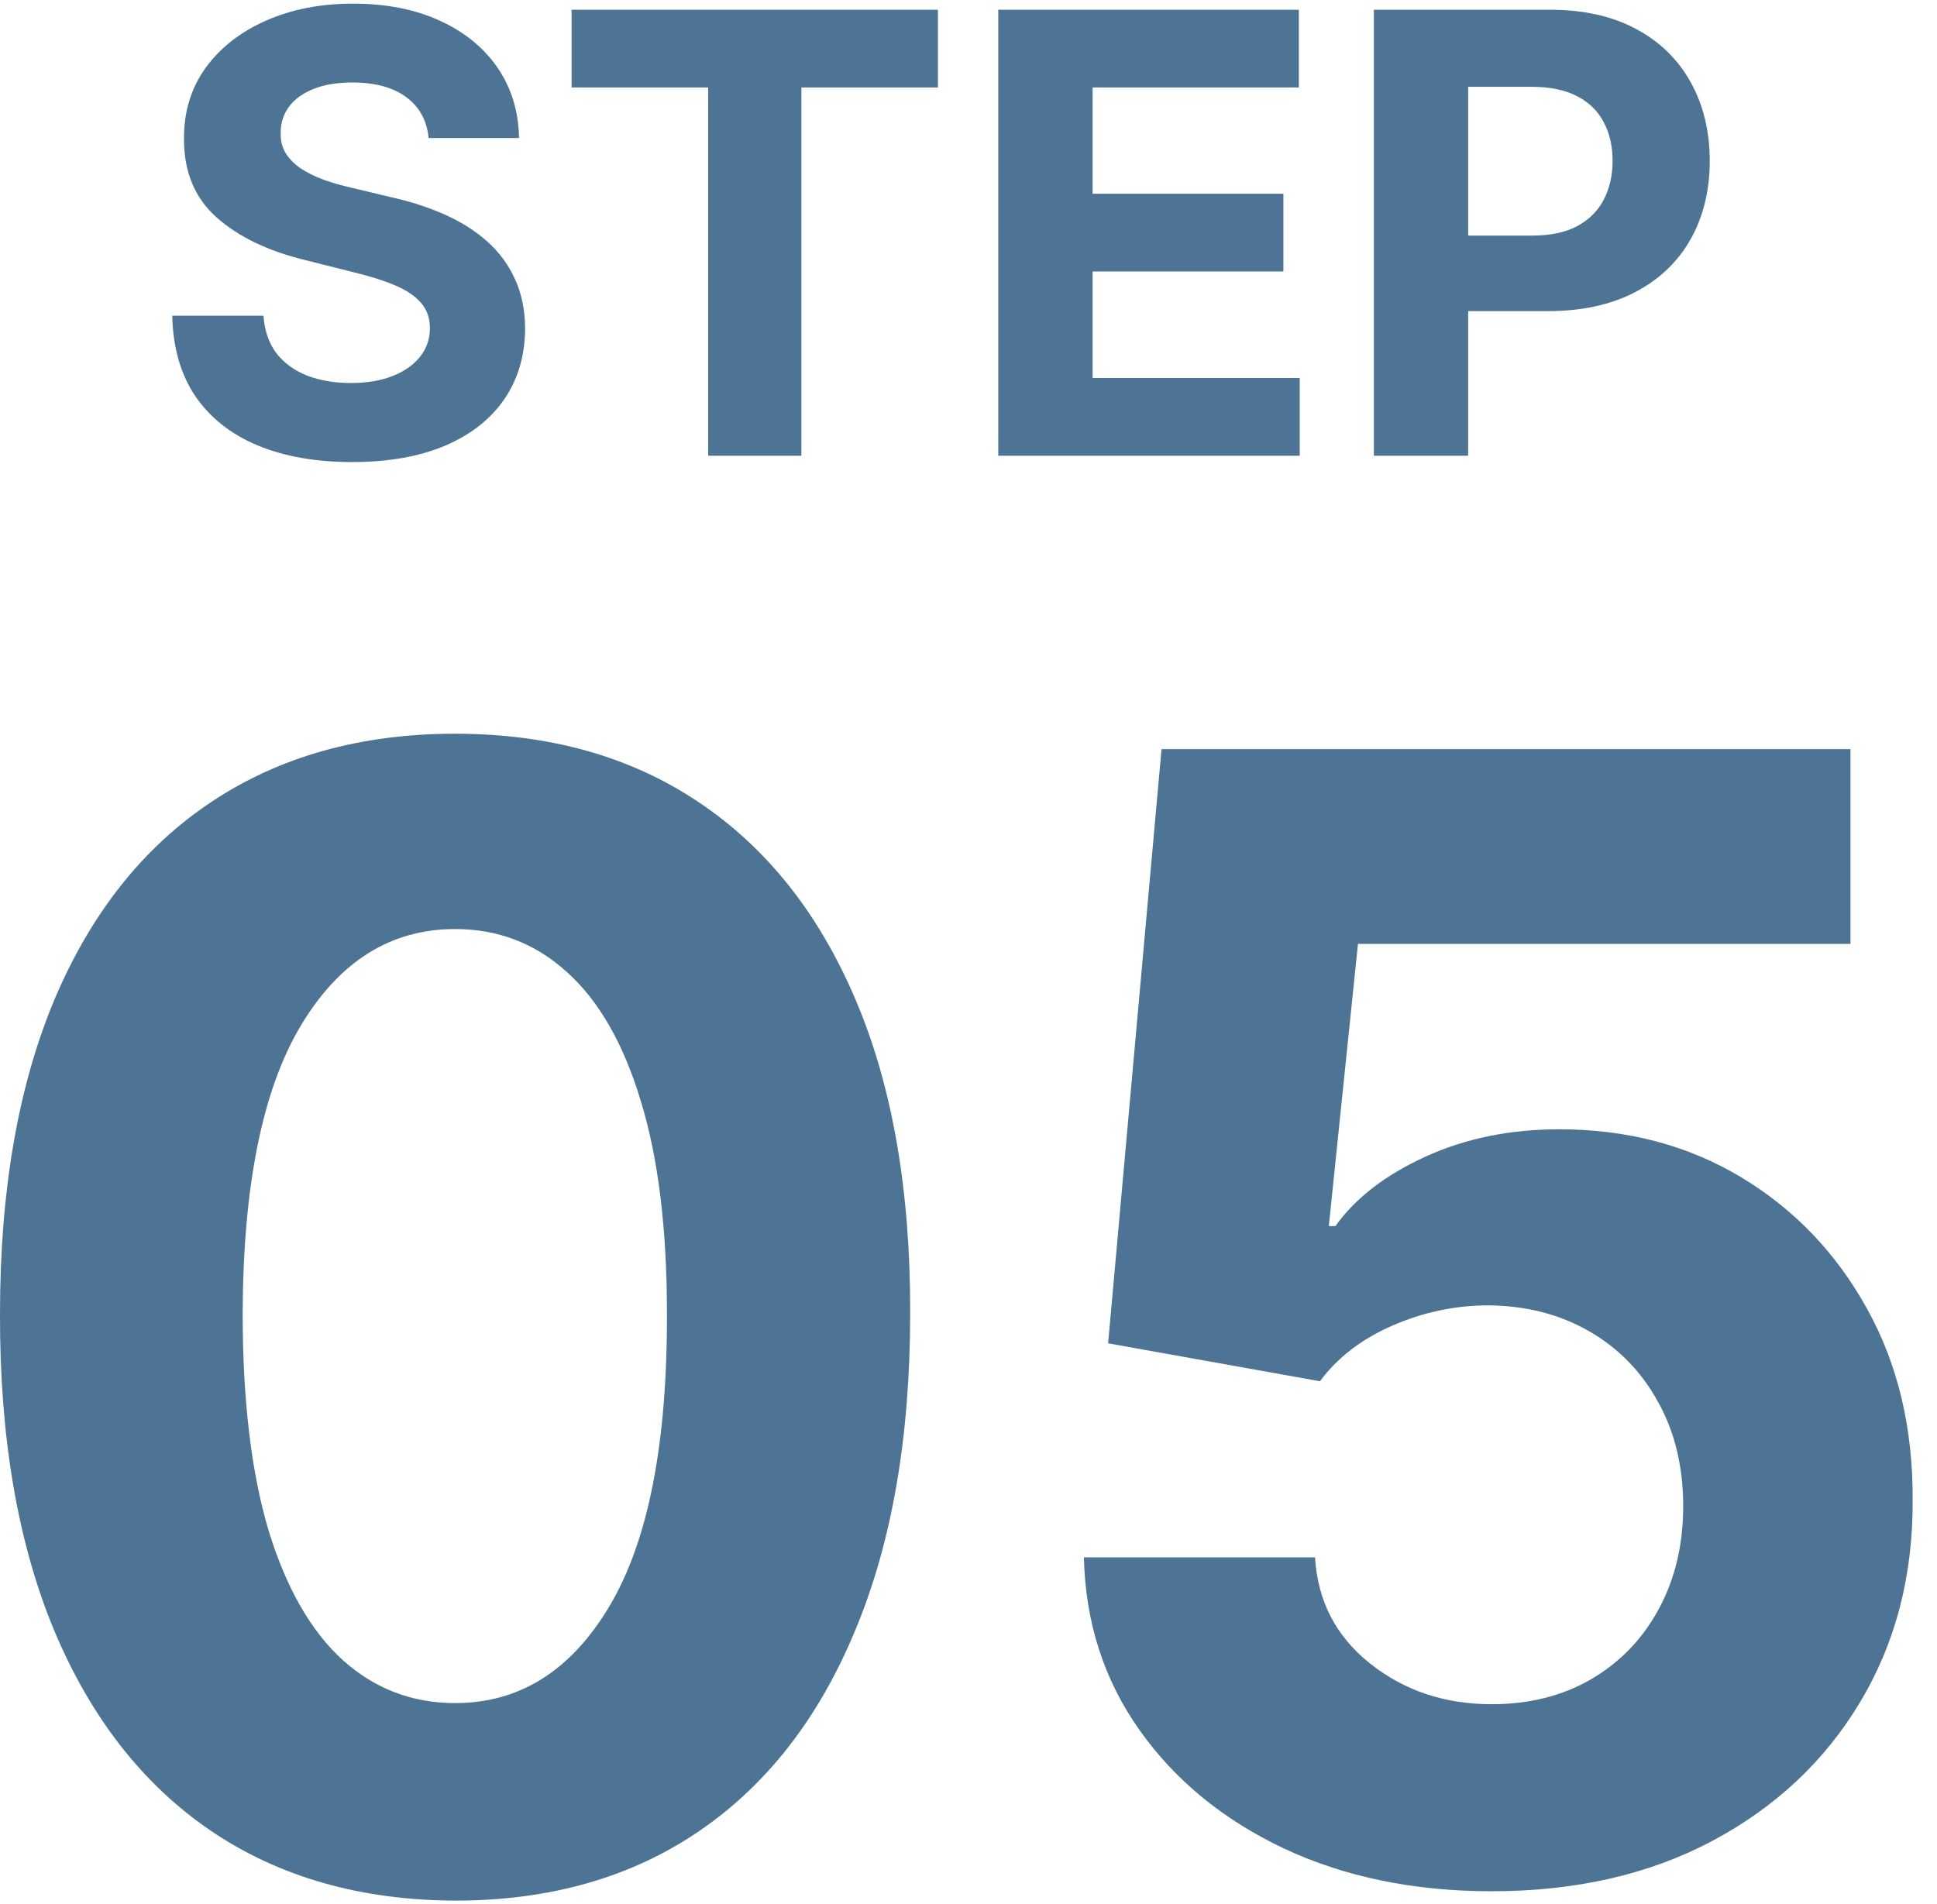 <svg width="60" height="59" viewBox="0 0 60 59" fill="none" xmlns="http://www.w3.org/2000/svg">
<path d="M42.556 14.12V0.302H48.008C49.056 0.302 49.949 0.502 50.686 0.902C51.424 1.298 51.986 1.849 52.373 2.555C52.764 3.257 52.96 4.067 52.96 4.984C52.96 5.902 52.762 6.712 52.367 7.413C51.971 8.115 51.397 8.661 50.646 9.053C49.899 9.444 48.995 9.64 47.934 9.64H44.459V7.299H47.461C48.023 7.299 48.487 7.202 48.851 7.008C49.22 6.811 49.494 6.538 49.674 6.192C49.859 5.841 49.951 5.439 49.951 4.984C49.951 4.525 49.859 4.125 49.674 3.783C49.494 3.437 49.22 3.169 48.851 2.98C48.482 2.787 48.014 2.69 47.448 2.69H45.478V14.12H42.556Z" fill="#4D7494"/>
<path d="M30.922 14.12V0.302H40.233V2.71H33.844V6.003H39.754V8.412H33.844V11.711H40.26V14.12H30.922Z" fill="#4D7494"/>
<path d="M17.705 2.71V0.302H29.053V2.71H24.823V14.12H21.935V2.71H17.705Z" fill="#4D7494"/>
<path d="M13.277 4.276C13.223 3.732 12.991 3.309 12.582 3.008C12.172 2.706 11.617 2.556 10.915 2.556C10.438 2.556 10.036 2.623 9.708 2.758C9.379 2.889 9.127 3.071 8.952 3.305C8.781 3.539 8.695 3.804 8.695 4.101C8.686 4.348 8.738 4.564 8.851 4.749C8.968 4.933 9.127 5.093 9.33 5.228C9.532 5.358 9.766 5.473 10.031 5.572C10.297 5.666 10.58 5.747 10.882 5.815L12.123 6.112C12.726 6.246 13.279 6.426 13.783 6.651C14.287 6.876 14.723 7.153 15.092 7.481C15.461 7.81 15.746 8.196 15.949 8.642C16.156 9.087 16.261 9.598 16.266 10.173C16.261 11.019 16.045 11.752 15.618 12.373C15.195 12.989 14.584 13.468 13.783 13.81C12.987 14.147 12.026 14.316 10.902 14.316C9.786 14.316 8.815 14.145 7.987 13.803C7.164 13.461 6.521 12.955 6.057 12.285C5.599 11.61 5.358 10.776 5.335 9.782H8.162C8.194 10.245 8.327 10.632 8.561 10.943C8.799 11.248 9.116 11.48 9.512 11.637C9.912 11.79 10.364 11.867 10.868 11.867C11.363 11.867 11.792 11.795 12.157 11.651C12.526 11.507 12.811 11.307 13.014 11.05C13.216 10.794 13.317 10.499 13.317 10.166C13.317 9.856 13.225 9.595 13.041 9.384C12.861 9.172 12.595 8.993 12.245 8.844C11.898 8.696 11.473 8.561 10.969 8.439L9.465 8.061C8.3 7.778 7.38 7.335 6.705 6.732C6.03 6.13 5.695 5.318 5.7 4.297C5.695 3.46 5.918 2.729 6.368 2.104C6.822 1.478 7.445 0.99 8.237 0.64C9.028 0.289 9.928 0.113 10.935 0.113C11.961 0.113 12.856 0.289 13.621 0.64C14.39 0.99 14.988 1.478 15.416 2.104C15.843 2.729 16.063 3.453 16.077 4.276H13.277Z" fill="#4D7494"/>
<path d="M46.206 58.597C43.797 58.597 41.649 58.154 39.763 57.268C37.888 56.381 36.399 55.16 35.297 53.603C34.195 52.046 33.621 50.262 33.575 48.251H40.734C40.814 49.603 41.382 50.7 42.439 51.541C43.496 52.381 44.752 52.802 46.206 52.802C47.365 52.802 48.388 52.546 49.274 52.035C50.172 51.512 50.871 50.791 51.371 49.87C51.882 48.938 52.138 47.87 52.138 46.666C52.138 45.438 51.877 44.359 51.354 43.427C50.843 42.495 50.132 41.768 49.223 41.245C48.314 40.722 47.274 40.455 46.104 40.444C45.081 40.444 44.087 40.654 43.121 41.075C42.166 41.495 41.422 42.069 40.888 42.796L34.325 41.62L35.979 23.211H57.32V29.245H42.064L41.161 37.989H41.365C41.979 37.126 42.905 36.41 44.144 35.842C45.382 35.273 46.769 34.989 48.303 34.989C50.405 34.989 52.28 35.484 53.928 36.472C55.575 37.461 56.877 38.819 57.831 40.546C58.786 42.262 59.257 44.239 59.246 46.478C59.257 48.83 58.712 50.921 57.609 52.751C56.519 54.569 54.99 56.001 53.024 57.046C51.07 58.08 48.797 58.597 46.206 58.597Z" fill="#4D7494"/>
<path d="M14.097 58.887C11.165 58.875 8.642 58.154 6.529 56.722C4.426 55.29 2.807 53.216 1.671 50.5C0.546 47.785 -0.011 44.517 0 40.699C0 36.892 0.563 33.648 1.688 30.966C2.824 28.285 4.443 26.245 6.546 24.847C8.659 23.438 11.176 22.733 14.097 22.733C17.017 22.733 19.529 23.438 21.631 24.847C23.744 26.256 25.369 28.302 26.506 30.983C27.642 33.654 28.205 36.892 28.193 40.699C28.193 44.529 27.625 47.802 26.489 50.517C25.364 53.233 23.75 55.307 21.648 56.739C19.546 58.171 17.029 58.887 14.097 58.887ZM14.097 52.767C16.097 52.767 17.693 51.762 18.887 49.75C20.08 47.739 20.671 44.722 20.659 40.699C20.659 38.052 20.387 35.847 19.841 34.086C19.307 32.324 18.546 31 17.557 30.114C16.58 29.228 15.426 28.785 14.097 28.785C12.108 28.785 10.517 29.779 9.324 31.767C8.131 33.756 7.529 36.733 7.517 40.699C7.517 43.381 7.784 45.62 8.318 47.415C8.864 49.199 9.631 50.54 10.62 51.438C11.608 52.324 12.767 52.767 14.097 52.767Z" fill="#4D7494"/>
</svg>
